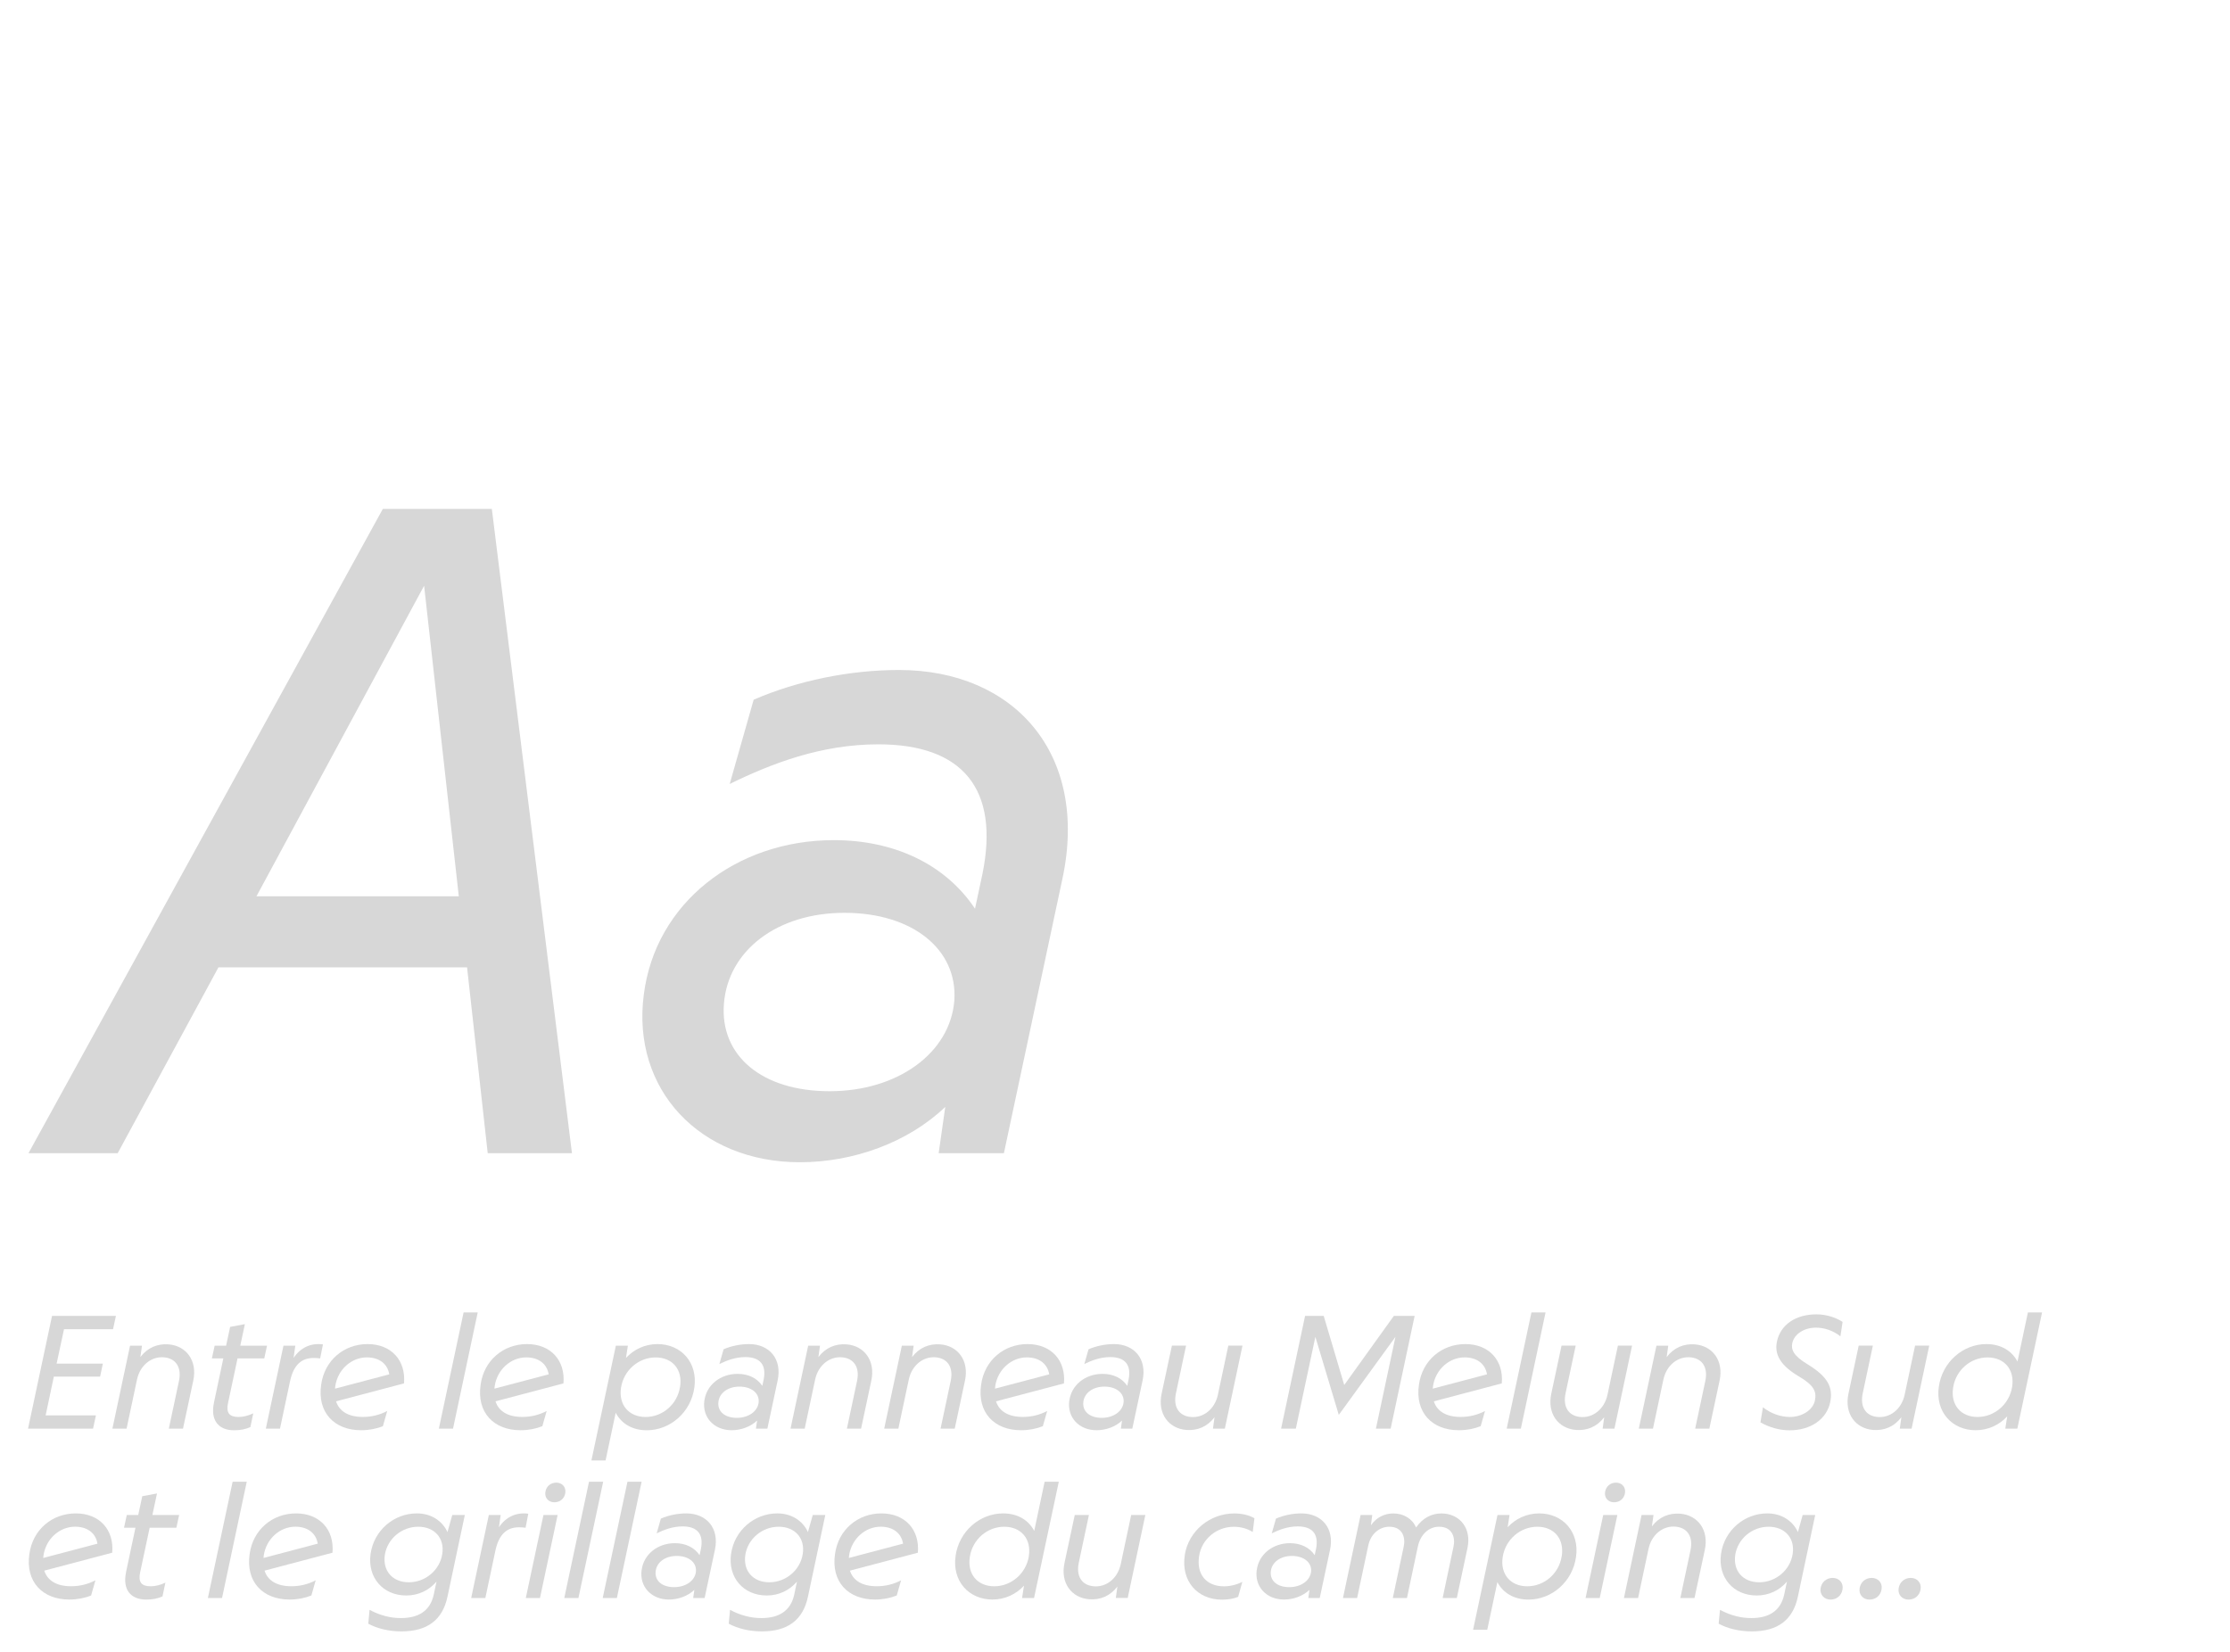 <?xml version="1.0" encoding="UTF-8"?><svg id="Calque_1" xmlns="http://www.w3.org/2000/svg" viewBox="0 0 540 400"><defs><style>.cls-1{fill:#d7d7d7;}</style></defs><path class="cls-1" d="M92.7,123.24h26.4l19.4,156h-20.4l-5-45h-60.2l-24.4,45H6.9L92.7,123.24ZM111.1,217.04l-8.4-75.2-40.6,75.2h49Z"/><path class="cls-1" d="M155.9,240.84c2.8-22.2,22.4-37.4,46-37.4,14.6,0,27,5.8,34.2,16.6l1.8-8.4c4.2-20.6-4.8-31.4-25.2-31.4-13.8,0-25.8,4.6-36,9.6l5.8-20.4c10.6-4.6,23.2-7.2,35.2-7.2,27.8,0,46,20.2,39.6,50.4l-14.2,66.6h-15.8l1.6-11.2c-9,8.6-22.2,13.4-35.2,13.4-24.2,0-40.8-17.6-37.8-40.6ZM231.1,242.24c.8-12.4-10.2-21.2-26.6-21.2s-28.2,9.2-29.2,22c-1,12.6,9.2,21.2,25.6,21.2s29.2-9.2,30.2-22Z"/><path class="cls-1" d="M12.6,318.65h15.47l-.7,3.22h-11.87l-1.79,8.33h11.2l-.67,3.15h-11.2l-1.99,9.38h12.18l-.7,3.22H6.79l5.81-27.3Z"/><path class="cls-1" d="M34.38,325.86l-.39,2.76c1.75-2.31,4.17-3.29,6.86-3.08,4.2.35,7,3.89,5.95,8.79l-2.49,11.62h-3.43l2.45-11.52c.7-3.29-.7-5.42-3.47-5.74-3.15-.35-5.95,1.89-6.69,5.39l-2.52,11.87h-3.43l4.27-20.09h2.87Z"/><path class="cls-1" d="M51.8,339.69l2.28-10.75h-2.77l.67-3.08h2.77l.98-4.55,3.57-.67-1.12,5.22h6.48l-.67,3.08h-6.47l-2.31,10.85c-.49,2.31.31,3.33,2.55,3.33,1.16,0,2.38-.32,3.57-.88l-.7,3.33c-1.16.52-2.45.77-3.92.77-3.92,0-5.78-2.55-4.9-6.65Z"/><path class="cls-1" d="M68.64,325.86h2.87l-.42,2.97c1.68-2.52,4.2-3.67,7.11-3.29l-.67,3.4c-.53-.07-1.12-.11-1.57-.11-3.01,0-4.87,1.75-5.71,5.57l-2.45,11.55h-3.43l4.27-20.09Z"/><path class="cls-1" d="M77.77,335.31c.8-5.88,5.49-9.84,11.24-9.84s9.31,3.96,8.82,9.52l-16.45,4.34c.77,2.42,3.01,3.78,6.47,3.78,2.1,0,4.03-.46,5.92-1.44l-1.05,3.68c-1.57.63-3.36.98-5.29.98-6.47,0-10.64-4.3-9.66-11.03ZM94.26,332.79c-.42-2.56-2.45-4.1-5.43-4.1-3.68,0-7,2.87-7.63,6.9l-.07.67,13.13-3.46Z"/><path class="cls-1" d="M112.25,317.81h3.43l-5.98,28.14h-3.43l5.99-28.14Z"/><path class="cls-1" d="M116.38,335.31c.8-5.88,5.5-9.84,11.24-9.84s9.31,3.96,8.82,9.52l-16.45,4.34c.77,2.42,3.01,3.78,6.48,3.78,2.1,0,4.03-.46,5.91-1.44l-1.05,3.68c-1.58.63-3.36.98-5.29.98-6.48,0-10.64-4.3-9.66-11.03ZM132.86,332.79c-.42-2.56-2.45-4.1-5.43-4.1-3.67,0-7,2.87-7.63,6.9l-.07.67,13.12-3.46Z"/><path class="cls-1" d="M149.14,325.86h2.9l-.46,2.97c1.86-2.03,4.55-3.36,7.63-3.36,5.74,0,9.8,4.48,8.93,10.54-.84,6.02-5.88,10.33-11.52,10.33-3.5,0-6.16-1.61-7.53-4.24l-2.45,11.55h-3.43l5.92-27.79ZM164.68,335.84c.67-4.17-1.82-7.14-5.92-7.14s-7.7,3.08-8.37,7.28c-.66,4.17,1.86,7.14,5.95,7.14s7.67-3.05,8.33-7.28Z"/><path class="cls-1" d="M170.56,339.23c.49-3.89,3.92-6.55,8.05-6.55,2.56,0,4.73,1.02,5.99,2.91l.31-1.47c.74-3.61-.84-5.5-4.41-5.5-2.42,0-4.52.81-6.3,1.68l1.02-3.57c1.86-.81,4.06-1.26,6.16-1.26,4.87,0,8.05,3.54,6.93,8.82l-2.49,11.66h-2.77l.28-1.96c-1.58,1.5-3.89,2.34-6.16,2.34-4.23,0-7.14-3.08-6.62-7.11ZM183.72,339.48c.14-2.17-1.79-3.71-4.66-3.71s-4.94,1.61-5.11,3.85c-.18,2.21,1.61,3.71,4.48,3.71s5.11-1.61,5.29-3.85Z"/><path class="cls-1" d="M198.56,325.86l-.38,2.76c1.75-2.31,4.17-3.29,6.86-3.08,4.2.35,7,3.89,5.95,8.79l-2.48,11.62h-3.43l2.45-11.52c.7-3.29-.7-5.42-3.46-5.74-3.15-.35-5.95,1.89-6.69,5.39l-2.52,11.87h-3.43l4.27-20.09h2.87Z"/><path class="cls-1" d="M221.24,325.86l-.38,2.76c1.75-2.31,4.17-3.29,6.86-3.08,4.2.35,7,3.89,5.95,8.79l-2.48,11.62h-3.43l2.45-11.52c.7-3.29-.7-5.42-3.46-5.74-3.15-.35-5.95,1.89-6.69,5.39l-2.52,11.87h-3.43l4.27-20.09h2.87Z"/><path class="cls-1" d="M237.58,335.31c.8-5.88,5.5-9.84,11.24-9.84s9.31,3.96,8.82,9.52l-16.45,4.34c.77,2.42,3.01,3.78,6.48,3.78,2.1,0,4.03-.46,5.91-1.44l-1.05,3.68c-1.58.63-3.36.98-5.29.98-6.48,0-10.64-4.3-9.66-11.03ZM254.07,332.79c-.42-2.56-2.45-4.1-5.43-4.1-3.67,0-7,2.87-7.63,6.9l-.07.67,13.12-3.46Z"/><path class="cls-1" d="M258.93,339.23c.49-3.89,3.92-6.55,8.05-6.55,2.56,0,4.73,1.02,5.99,2.91l.31-1.47c.74-3.61-.84-5.5-4.41-5.5-2.42,0-4.52.81-6.3,1.68l1.02-3.57c1.86-.81,4.06-1.26,6.16-1.26,4.87,0,8.05,3.54,6.93,8.82l-2.49,11.66h-2.77l.28-1.96c-1.58,1.5-3.89,2.34-6.16,2.34-4.23,0-7.14-3.08-6.62-7.11ZM272.09,339.48c.14-2.17-1.79-3.71-4.66-3.71s-4.94,1.61-5.11,3.85c-.18,2.21,1.61,3.71,4.48,3.71s5.11-1.61,5.29-3.85Z"/><path class="cls-1" d="M293.72,345.95l.38-2.77c-1.75,2.31-4.16,3.29-6.86,3.08-4.2-.35-7-3.89-5.95-8.79l2.49-11.62h3.43l-2.45,11.52c-.7,3.29.7,5.43,3.47,5.74,3.15.35,5.95-1.89,6.69-5.39l2.52-11.87h3.43l-4.27,20.09h-2.87Z"/><path class="cls-1" d="M316.02,318.65h4.52l4.97,16.73,12.01-16.73h5.04l-5.81,27.3h-3.57l4.73-22.23-13.72,18.9-5.67-18.9-4.73,22.23h-3.57l5.81-27.3Z"/><path class="cls-1" d="M343.6,335.31c.8-5.88,5.5-9.84,11.24-9.84s9.31,3.96,8.82,9.52l-16.45,4.34c.77,2.42,3.01,3.78,6.48,3.78,2.1,0,4.03-.46,5.91-1.44l-1.05,3.68c-1.58.63-3.36.98-5.29.98-6.48,0-10.64-4.3-9.66-11.03ZM360.08,332.79c-.42-2.56-2.45-4.1-5.43-4.1-3.67,0-7,2.87-7.63,6.9l-.07.67,13.12-3.46Z"/><path class="cls-1" d="M370.83,317.81h3.43l-5.98,28.14h-3.43l5.99-28.14Z"/><path class="cls-1" d="M388.08,345.95l.38-2.77c-1.75,2.31-4.17,3.29-6.86,3.08-4.2-.35-7-3.89-5.95-8.79l2.48-11.62h3.43l-2.45,11.52c-.7,3.29.7,5.43,3.46,5.74,3.15.35,5.95-1.89,6.69-5.39l2.52-11.87h3.43l-4.27,20.09h-2.87Z"/><path class="cls-1" d="M403.97,325.86l-.38,2.76c1.75-2.31,4.17-3.29,6.86-3.08,4.2.35,7,3.89,5.95,8.79l-2.48,11.62h-3.43l2.45-11.52c.7-3.29-.7-5.42-3.46-5.74-3.15-.35-5.95,1.89-6.69,5.39l-2.52,11.87h-3.43l4.27-20.09h2.87Z"/><path class="cls-1" d="M426.3,344.41l.6-3.64c1.86,1.47,4.2,2.35,6.55,2.35,2.8,0,5.49-1.58,6.02-3.92.49-2.24-.24-3.75-3.78-5.85-4.62-2.73-6.06-5.39-5.39-8.54.88-4.06,4.55-6.54,9.55-6.54,2.31,0,4.59.7,6.34,1.82l-.53,3.5c-1.86-1.47-3.99-2.1-5.95-2.1-2.77,0-5.22,1.5-5.71,3.75-.31,1.58.28,3.05,3.68,5.11,5.08,3.08,6.23,5.71,5.5,9.24-.88,4.1-4.73,6.76-9.84,6.76-2.56,0-5.08-.8-7.04-1.92Z"/><path class="cls-1" d="M460.04,345.95l.38-2.77c-1.75,2.31-4.17,3.29-6.86,3.08-4.2-.35-7-3.89-5.95-8.79l2.48-11.62h3.43l-2.45,11.52c-.7,3.29.7,5.43,3.46,5.74,3.15.35,5.95-1.89,6.69-5.39l2.52-11.87h3.43l-4.27,20.09h-2.87Z"/><path class="cls-1" d="M469.49,335.8c.84-6.02,5.88-10.33,11.52-10.33,3.5,0,6.16,1.61,7.53,4.24l2.52-11.9h3.43l-5.99,28.14h-2.91l.46-2.98c-1.85,2.03-4.55,3.36-7.63,3.36-5.74,0-9.8-4.48-8.93-10.54ZM487.24,335.84c.66-4.17-1.86-7.14-5.95-7.14s-7.67,3.04-8.33,7.28c-.67,4.17,1.82,7.14,5.91,7.14s7.7-3.08,8.37-7.28Z"/><path class="cls-1" d="M7.11,376.31c.8-5.88,5.49-9.84,11.24-9.84s9.31,3.96,8.82,9.52l-16.45,4.34c.77,2.42,3.01,3.78,6.47,3.78,2.1,0,4.03-.46,5.92-1.44l-1.05,3.68c-1.57.63-3.36.98-5.29.98-6.47,0-10.64-4.3-9.66-11.03ZM23.6,373.79c-.42-2.56-2.45-4.1-5.43-4.1-3.68,0-7,2.87-7.63,6.9l-.07.67,13.13-3.46Z"/><path class="cls-1" d="M30.52,380.69l2.28-10.75h-2.77l.67-3.08h2.77l.98-4.55,3.57-.67-1.12,5.22h6.48l-.67,3.08h-6.47l-2.31,10.85c-.49,2.31.31,3.33,2.55,3.33,1.16,0,2.38-.32,3.57-.88l-.7,3.33c-1.16.52-2.45.77-3.92.77-3.92,0-5.78-2.55-4.9-6.65Z"/><path class="cls-1" d="M56.32,358.81h3.43l-5.98,28.14h-3.43l5.99-28.14Z"/><path class="cls-1" d="M60.45,376.31c.8-5.88,5.5-9.84,11.24-9.84s9.31,3.96,8.82,9.52l-16.45,4.34c.77,2.42,3.01,3.78,6.48,3.78,2.1,0,4.03-.46,5.91-1.44l-1.05,3.68c-1.58.63-3.36.98-5.29.98-6.48,0-10.64-4.3-9.66-11.03ZM76.94,373.79c-.42-2.56-2.45-4.1-5.43-4.1-3.67,0-7,2.87-7.63,6.9l-.07.67,13.12-3.46Z"/><path class="cls-1" d="M89.18,393.18l.31-3.36c2.62,1.4,5.15,2,7.6,2,4.03,0,7.07-1.58,7.95-5.71l.66-3.12c-1.82,2.13-4.41,3.36-7.32,3.36-5.63,0-9.45-4.34-8.64-10.08.8-5.67,5.63-9.8,11.2-9.8,3.39,0,6.12,1.72,7.42,4.52l1.16-4.13h3.04l-4.2,19.78c-1.19,5.64-4.9,8.4-11.13,8.4-3.04,0-5.85-.67-8.05-1.86ZM107.1,376.28c.6-3.89-1.96-6.58-5.81-6.58-4.06,0-7.46,2.94-8.09,6.76-.6,3.89,1.82,6.69,5.81,6.69s7.49-2.94,8.09-6.86Z"/><path class="cls-1" d="M118.37,366.86h2.87l-.42,2.97c1.68-2.52,4.2-3.67,7.11-3.29l-.66,3.4c-.53-.07-1.12-.11-1.58-.11-3.01,0-4.87,1.75-5.71,5.57l-2.45,11.55h-3.43l4.27-20.09Z"/><path class="cls-1" d="M131.6,366.86h3.43l-4.27,20.09h-3.43l4.27-20.09ZM132.06,361.3c.21-1.4,1.29-2.28,2.66-2.28s2.38,1.05,2.17,2.49c-.21,1.43-1.33,2.27-2.66,2.27-1.4,0-2.38-1.08-2.17-2.48Z"/><path class="cls-1" d="M142.63,358.81h3.43l-5.99,28.14h-3.43l5.99-28.14Z"/><path class="cls-1" d="M151.94,358.81h3.43l-5.99,28.14h-3.43l5.99-28.14Z"/><path class="cls-1" d="M155.37,380.23c.49-3.89,3.92-6.55,8.05-6.55,2.56,0,4.73,1.02,5.99,2.91l.31-1.47c.74-3.61-.84-5.5-4.41-5.5-2.42,0-4.52.81-6.3,1.68l1.02-3.57c1.86-.81,4.06-1.26,6.16-1.26,4.87,0,8.05,3.54,6.93,8.82l-2.49,11.66h-2.77l.28-1.96c-1.58,1.5-3.89,2.34-6.16,2.34-4.23,0-7.14-3.08-6.62-7.11ZM168.53,380.48c.14-2.17-1.79-3.71-4.66-3.71s-4.94,1.61-5.11,3.85c-.18,2.21,1.61,3.71,4.48,3.71s5.11-1.61,5.29-3.85Z"/><path class="cls-1" d="M176.47,393.18l.31-3.36c2.62,1.4,5.15,2,7.6,2,4.03,0,7.07-1.58,7.95-5.71l.66-3.12c-1.82,2.13-4.41,3.36-7.32,3.36-5.63,0-9.45-4.34-8.64-10.08.8-5.67,5.63-9.8,11.2-9.8,3.39,0,6.12,1.72,7.42,4.52l1.16-4.13h3.04l-4.2,19.78c-1.19,5.64-4.9,8.4-11.13,8.4-3.04,0-5.85-.67-8.05-1.86ZM194.39,376.28c.6-3.89-1.96-6.58-5.81-6.58-4.06,0-7.46,2.94-8.09,6.76-.6,3.89,1.82,6.69,5.81,6.69s7.49-2.94,8.09-6.86Z"/><path class="cls-1" d="M202.2,376.31c.8-5.88,5.5-9.84,11.24-9.84s9.31,3.96,8.82,9.52l-16.45,4.34c.77,2.42,3.01,3.78,6.48,3.78,2.1,0,4.03-.46,5.91-1.44l-1.05,3.68c-1.58.63-3.36.98-5.29.98-6.48,0-10.64-4.3-9.66-11.03ZM218.68,373.79c-.42-2.56-2.45-4.1-5.43-4.1-3.67,0-7,2.87-7.63,6.9l-.07.67,13.12-3.46Z"/><path class="cls-1" d="M231.39,376.8c.84-6.02,5.88-10.33,11.52-10.33,3.5,0,6.16,1.61,7.53,4.24l2.52-11.9h3.43l-5.99,28.14h-2.9l.46-2.98c-1.86,2.03-4.55,3.36-7.63,3.36-5.74,0-9.8-4.48-8.93-10.54ZM249.13,376.84c.67-4.17-1.86-7.14-5.95-7.14s-7.67,3.04-8.33,7.28c-.66,4.17,1.82,7.14,5.92,7.14s7.7-3.08,8.37-7.28Z"/><path class="cls-1" d="M270.2,386.95l.38-2.77c-1.75,2.31-4.16,3.29-6.86,3.08-4.2-.35-7-3.89-5.95-8.79l2.49-11.62h3.43l-2.45,11.52c-.7,3.29.7,5.43,3.47,5.74,3.15.35,5.95-1.89,6.69-5.39l2.52-11.87h3.43l-4.27,20.09h-2.87Z"/><path class="cls-1" d="M286.89,376.56c.95-5.92,6.13-10.08,12.01-10.08,1.79,0,3.54.39,4.87,1.16l-.42,3.33c-1.4-.88-3.01-1.26-4.59-1.26-4.17,0-7.81,3.01-8.4,7.14-.67,4.45,1.82,7.28,6.02,7.28,1.51,0,3.08-.39,4.45-1.08l-1.01,3.64c-1.19.46-2.49.67-3.89.67-6.09,0-9.98-4.62-9.03-10.78Z"/><path class="cls-1" d="M304.32,380.23c.49-3.89,3.92-6.55,8.05-6.55,2.56,0,4.73,1.02,5.99,2.91l.31-1.47c.74-3.61-.84-5.5-4.41-5.5-2.42,0-4.52.81-6.3,1.68l1.02-3.57c1.86-.81,4.06-1.26,6.16-1.26,4.87,0,8.05,3.54,6.93,8.82l-2.49,11.66h-2.77l.28-1.96c-1.58,1.5-3.89,2.34-6.16,2.34-4.23,0-7.14-3.08-6.62-7.11ZM317.49,380.48c.14-2.17-1.79-3.71-4.66-3.71s-4.94,1.61-5.11,3.85c-.18,2.21,1.61,3.71,4.48,3.71s5.11-1.61,5.29-3.85Z"/><path class="cls-1" d="M329.45,366.86h2.84l-.32,2.49c1.37-1.96,3.33-2.87,5.43-2.87,2.49,0,4.59,1.26,5.5,3.4,1.61-2.31,3.78-3.4,6.12-3.4,4.48,0,7.35,3.61,6.34,8.33l-2.59,12.15h-3.43l2.62-12.39c.46-1.96-.04-4.87-3.5-4.87-2.34,0-4.48,1.71-5.14,4.87l-2.62,12.39h-3.43l2.63-12.39c.46-1.96-.04-4.87-3.5-4.87-2.34,0-4.48,1.71-5.07,4.55l-2.7,12.71h-3.43l4.27-20.09Z"/><path class="cls-1" d="M362.63,366.86h2.91l-.46,2.97c1.86-2.03,4.55-3.36,7.63-3.36,5.74,0,9.8,4.48,8.93,10.54-.84,6.02-5.88,10.33-11.52,10.33-3.5,0-6.16-1.61-7.53-4.24l-2.45,11.55h-3.43l5.91-27.79ZM378.18,376.84c.66-4.17-1.82-7.14-5.92-7.14s-7.7,3.08-8.37,7.28c-.67,4.17,1.85,7.14,5.95,7.14s7.67-3.05,8.33-7.28Z"/><path class="cls-1" d="M388.22,366.86h3.43l-4.27,20.09h-3.43l4.27-20.09ZM388.67,361.3c.21-1.4,1.3-2.28,2.66-2.28s2.38,1.05,2.17,2.49c-.21,1.43-1.33,2.27-2.66,2.27-1.4,0-2.38-1.08-2.17-2.48Z"/><path class="cls-1" d="M400.4,366.86l-.39,2.76c1.75-2.31,4.17-3.29,6.86-3.08,4.2.35,7,3.89,5.95,8.79l-2.49,11.62h-3.43l2.45-11.52c.7-3.29-.7-5.42-3.47-5.74-3.15-.35-5.95,1.89-6.69,5.39l-2.52,11.87h-3.43l4.27-20.09h2.87Z"/><path class="cls-1" d="M416.18,393.18l.32-3.36c2.62,1.4,5.14,2,7.6,2,4.03,0,7.07-1.58,7.95-5.71l.67-3.12c-1.82,2.13-4.41,3.36-7.32,3.36-5.64,0-9.45-4.34-8.65-10.08.8-5.67,5.64-9.8,11.2-9.8,3.4,0,6.12,1.72,7.42,4.52l1.15-4.13h3.04l-4.2,19.78c-1.19,5.64-4.9,8.4-11.13,8.4-3.04,0-5.85-.67-8.05-1.86ZM434.1,376.28c.6-3.89-1.96-6.58-5.81-6.58-4.06,0-7.46,2.94-8.09,6.76-.59,3.89,1.82,6.69,5.81,6.69s7.49-2.94,8.09-6.86Z"/><path class="cls-1" d="M440.86,384.61c.25-1.54,1.44-2.52,2.94-2.52s2.62,1.16,2.38,2.73c-.25,1.61-1.47,2.52-2.94,2.52s-2.62-1.19-2.38-2.73Z"/><path class="cls-1" d="M450.31,384.61c.24-1.54,1.44-2.52,2.94-2.52s2.63,1.16,2.38,2.73c-.24,1.61-1.47,2.52-2.94,2.52-1.54,0-2.62-1.19-2.38-2.73Z"/><path class="cls-1" d="M459.76,384.61c.24-1.54,1.44-2.52,2.94-2.52s2.63,1.16,2.38,2.73c-.24,1.61-1.47,2.52-2.94,2.52-1.54,0-2.62-1.19-2.38-2.73Z"/></svg>